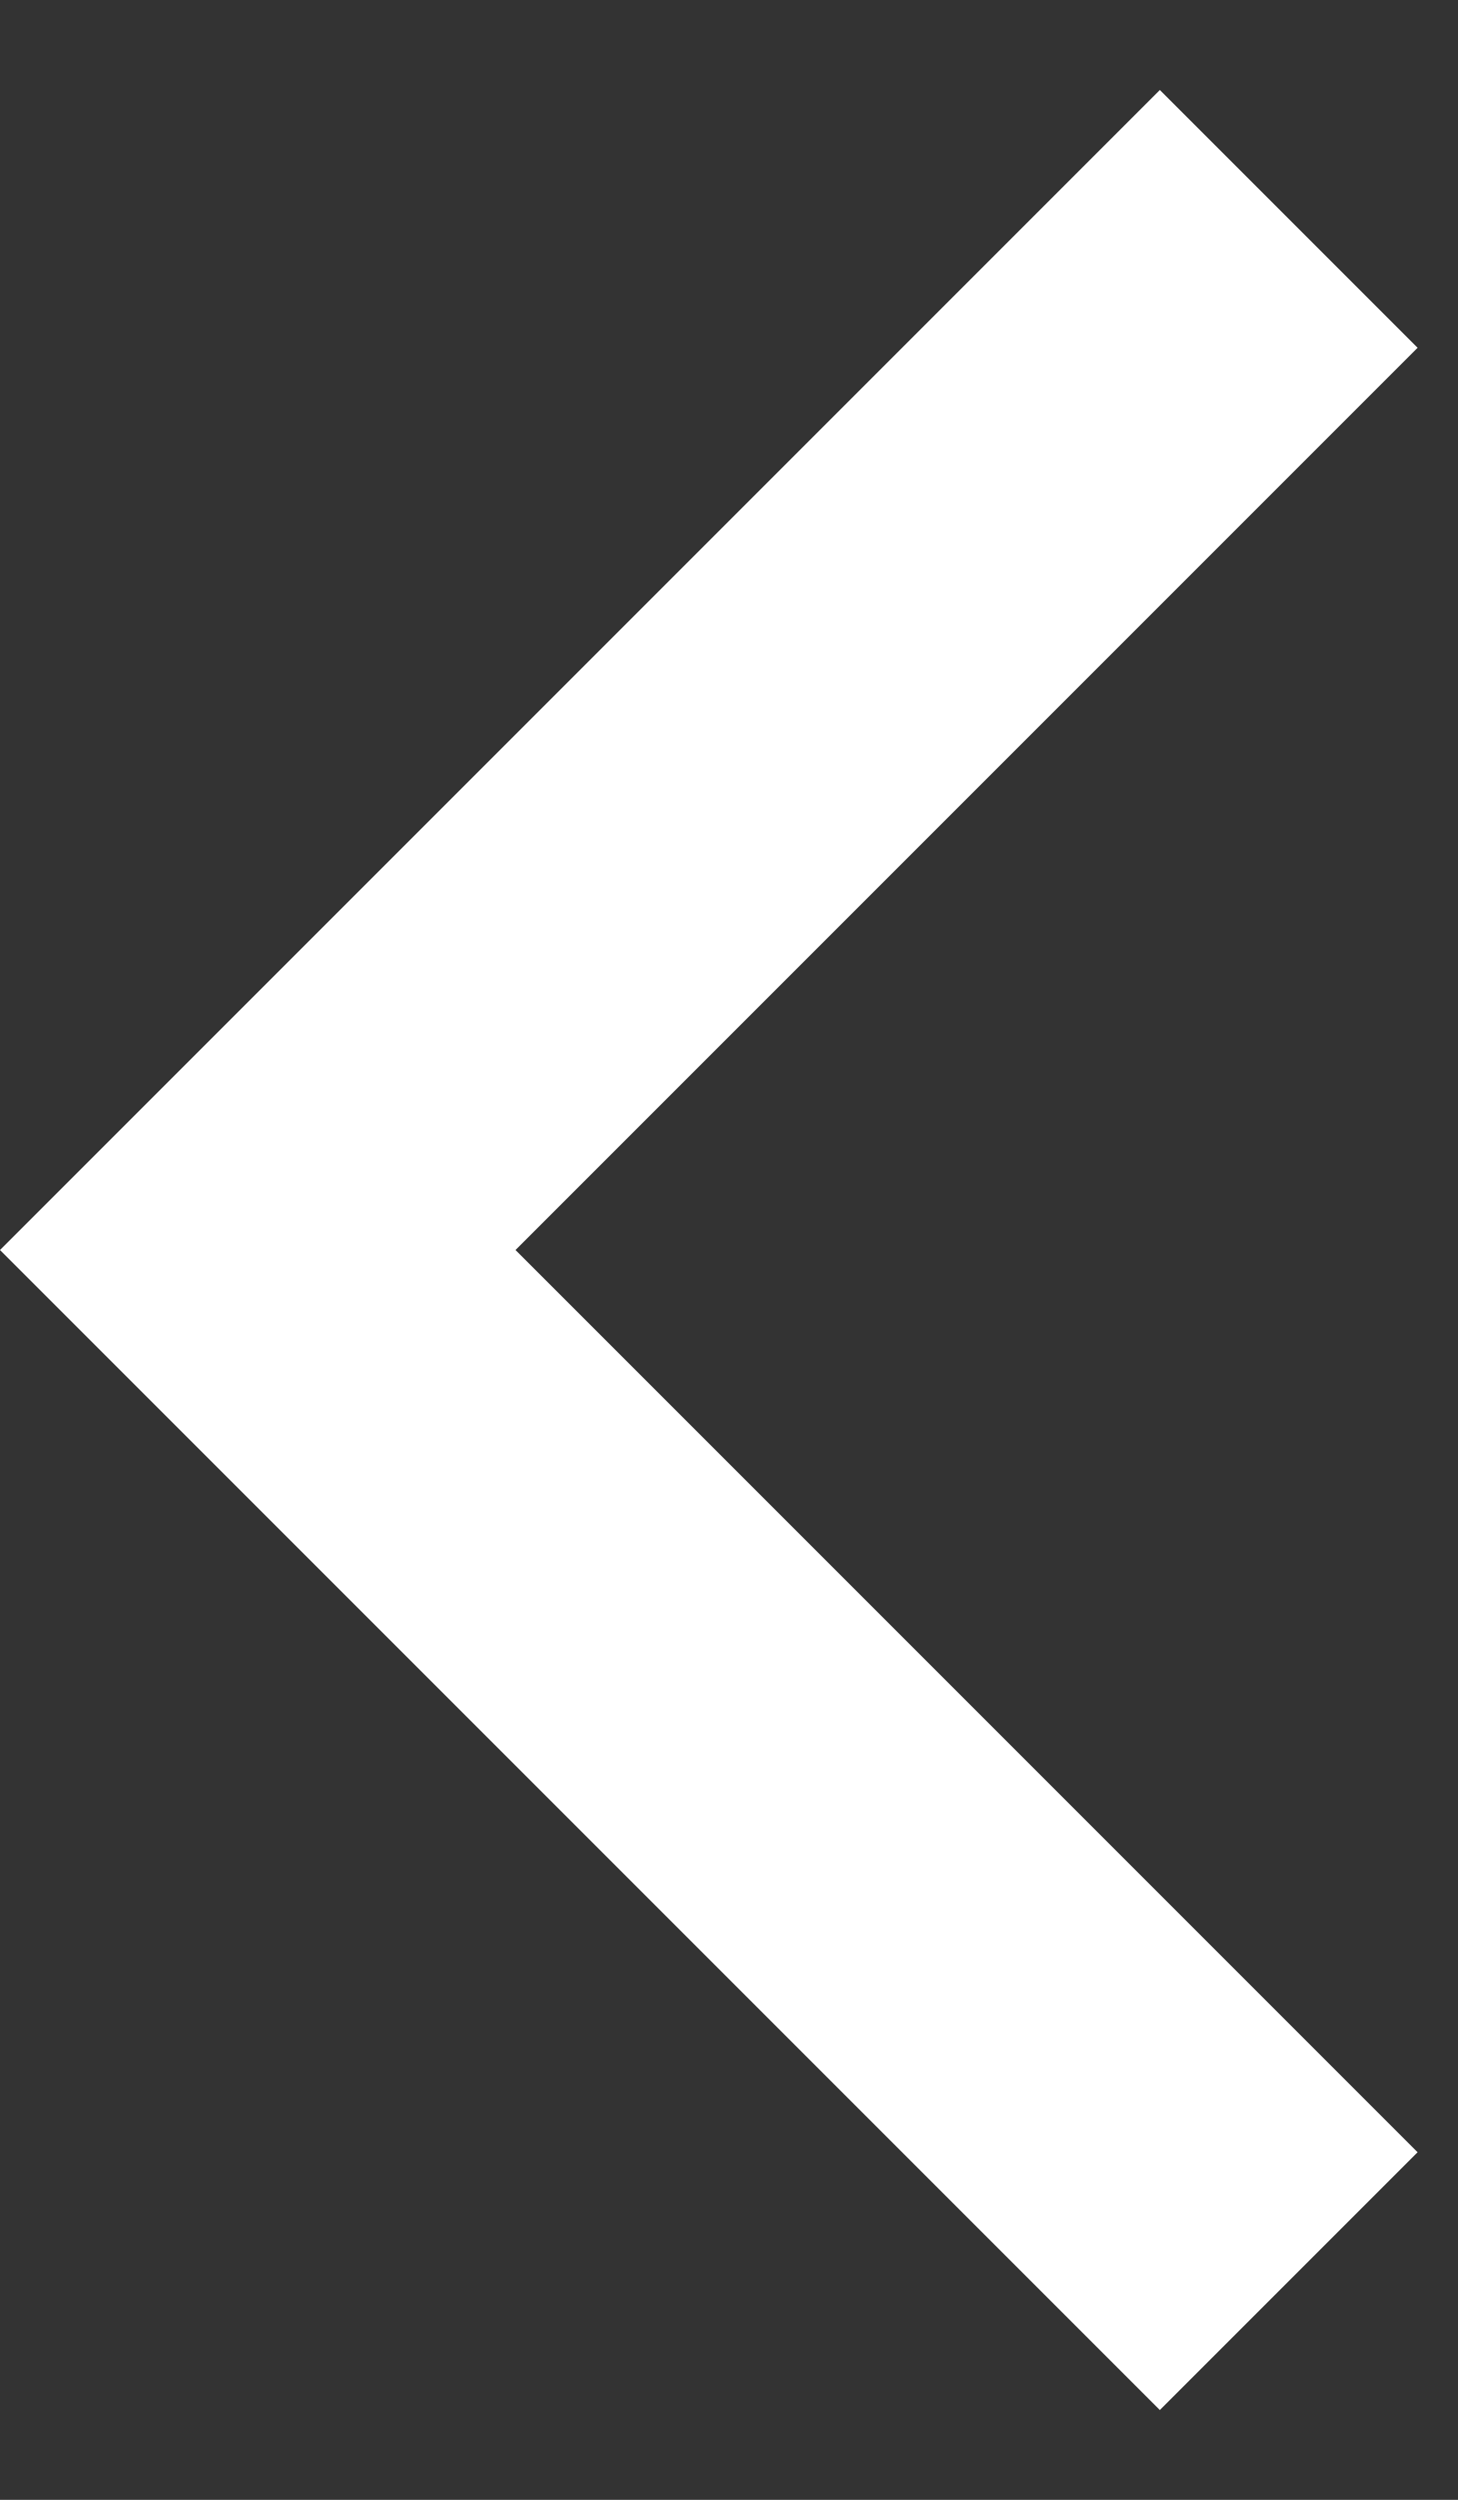 <svg width="14" height="24" viewBox="0 0 14 24" fill="none" xmlns="http://www.w3.org/2000/svg">
<rect x="0" y="0" width="14" height="24" fill="#333333" stroke="none"/>
<path d="M4.95 12.001L13.612 20.663L11.137 23.138L0 12.001L11.137 0.864L13.612 3.339L4.95 12.001Z" fill="white"/>
</svg>
